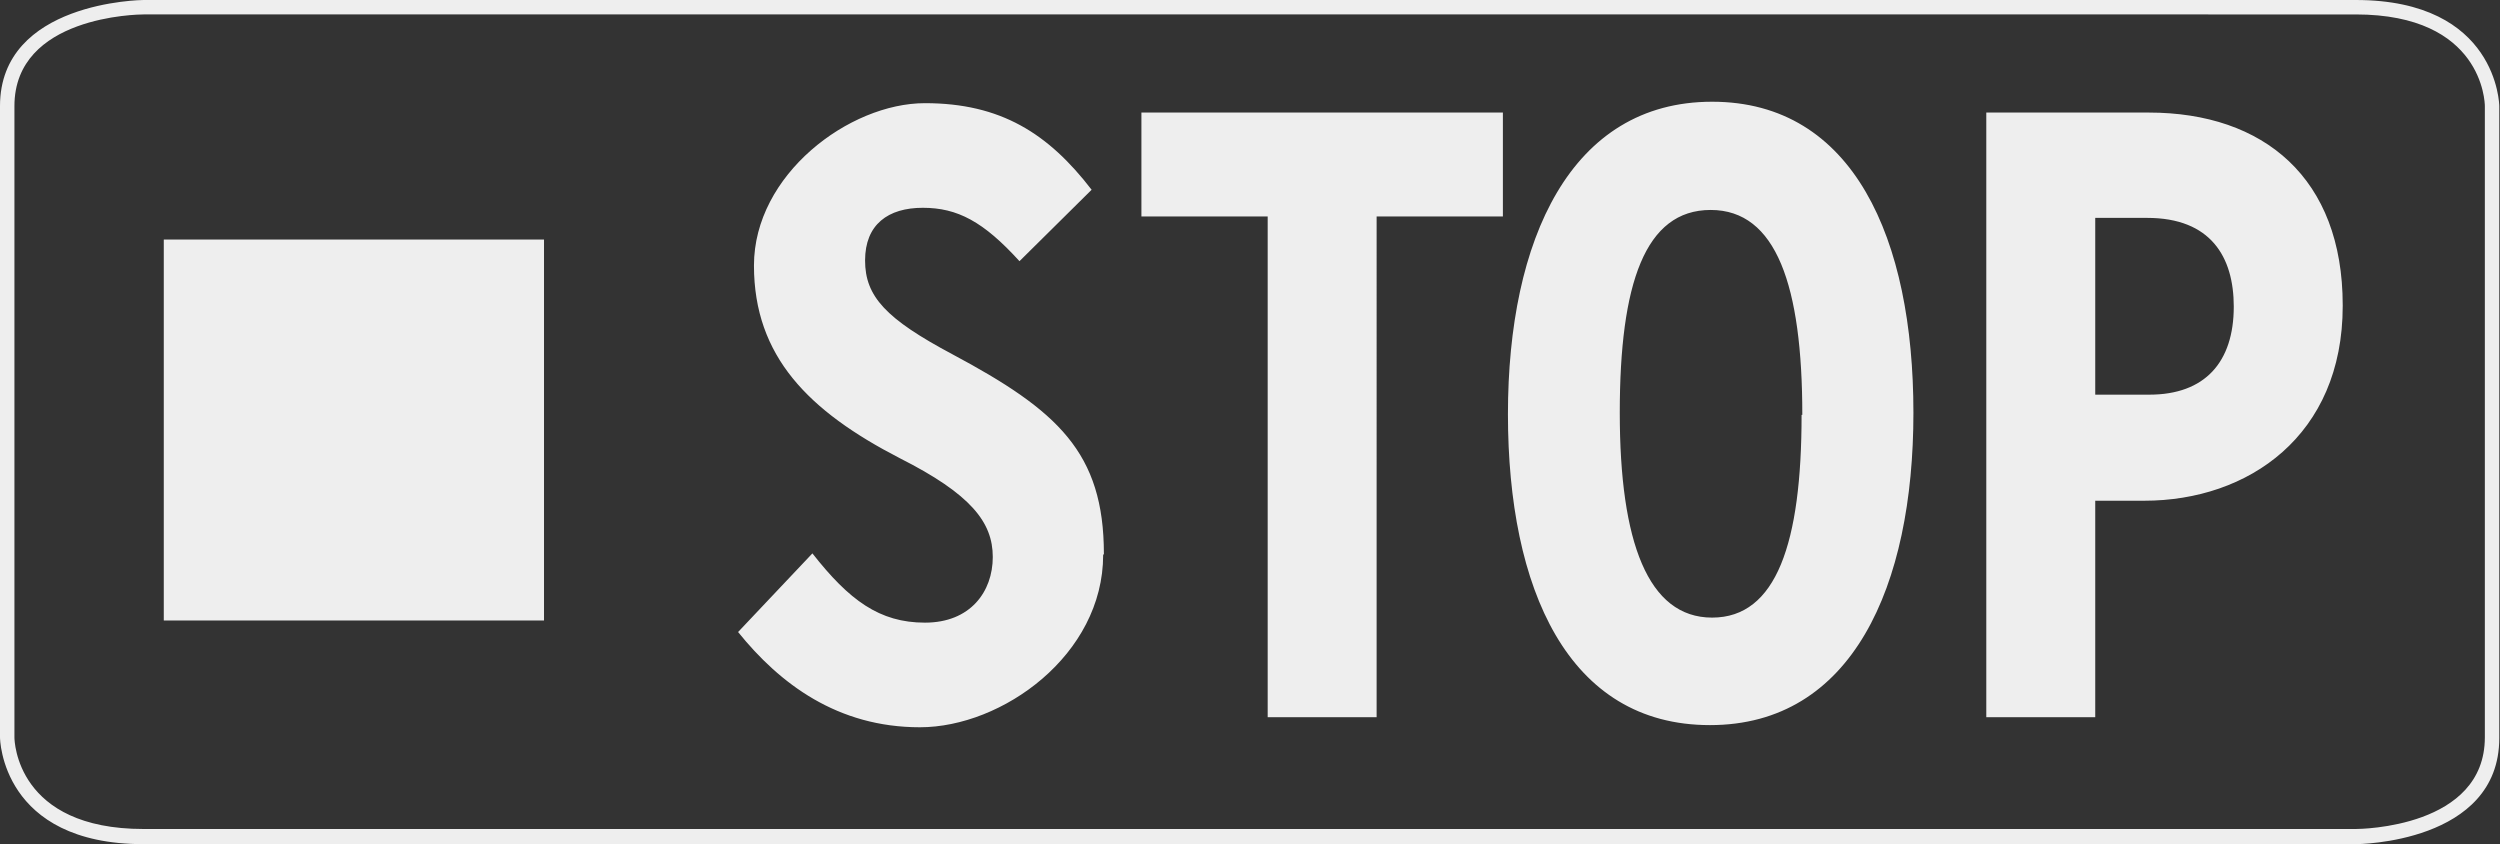 <?xml version="1.0" encoding="UTF-8"?>
<svg id="Layer_1" xmlns="http://www.w3.org/2000/svg" version="1.1" viewBox="0 0 346.5 117">
  <rect x="0" y="0" width="346.5" height="117" fill="#333333" stroke="none"/>
  <!-- Generator: Adobe Illustrator 29.5.0, SVG Export Plug-In . SVG Version: 2.1.0 Build 137)  -->
  <defs>
    <style>
      .st0 {
        fill: #eee;
      }
    </style>
  </defs>
  <g id="Layer_2">
    <g id="Layer_1-2">
      <path class="st0" d="M326.5,117H19.9C.2,117,0,102.4,0,102.2V14.7C0,.2,19.7,0,19.9,0h306.6c19.7,0,19.9,14.6,19.9,14.7v87.6c0,14.6-19.7,14.7-19.9,14.7ZM19.9,2c-.7,0-17.9.2-17.9,12.7v87.5c0,.5.3,12.7,17.9,12.7h306.6c.7,0,17.9-.2,17.9-12.7V14.7c0-.5-.3-12.7-17.9-12.7H19.9Z"/>
      <path class="st0" d="M153,76.8c0-14.1-6.4-19.9-21-27.7-9.2-4.9-12.1-8-12.1-13s3.2-7.3,8-7.3,8.4,1.9,13.4,7.4l10-9.9c-6-7.8-12.6-12-23.1-12s-23.7,9.9-23.7,22.5,7.6,20.2,20.2,26.7c9.9,5,12.9,8.9,12.9,13.7s-3.1,9.1-9.4,9.1-10.5-3.1-15.6-9.6l-10.3,10.9c5.8,7.2,13.8,13.2,25.2,13.2s25.4-10,25.4-23.9M208.3,30v-14.4h-50.1v14.4h17.5v69.4h15.1V30h17.5,0ZM249.7,57.5c0,17.8-3.5,28.1-12.4,28.1s-12.8-10.5-12.8-28.4,3.5-28.1,12.6-28.1,12.7,10.5,12.7,28.4M265.2,57.2c0-24.1-8.3-43.1-27.9-43.1s-28.3,19.1-28.3,43.3,8.3,43.1,28,43.1,28.2-19.2,28.2-43.3M309.6,42.5c0,7.7-4,12.2-11.7,12.2h-7.5v-24.5h7.2c8.8,0,12,5.4,12,12.3M324.7,42.3c0-17.6-10.9-26.7-26.9-26.7h-22.5v83.8h15.1v-30h6.8c14.4,0,27.5-9,27.5-27"/>
      <path class="st0" d="M22.7,33.2h52.7v52.8H22.7v-52.8Z"/>
    </g>
  </g>
</svg>
